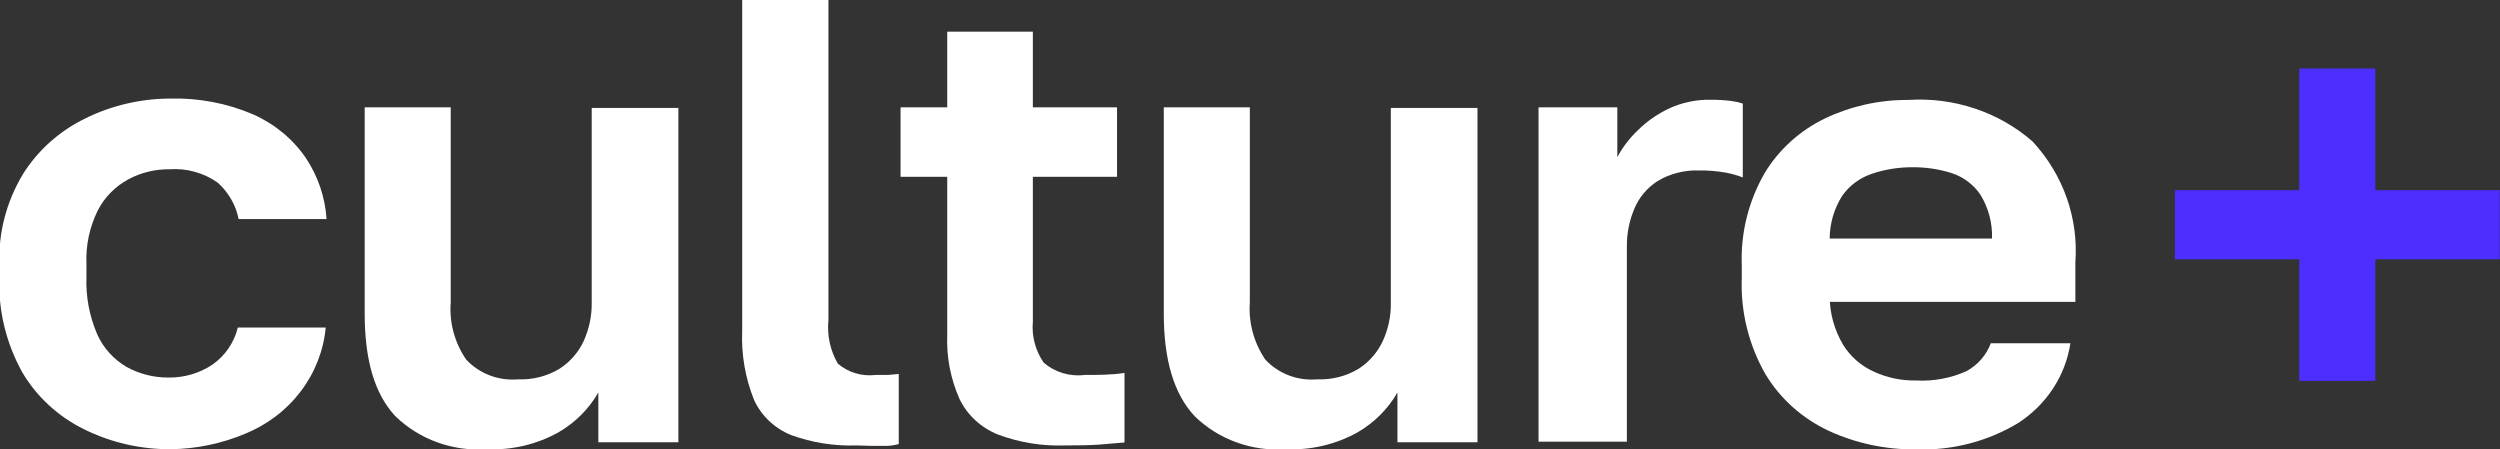 <svg width="128" height="23" viewBox="0 0 128 23" fill="none" xmlns="http://www.w3.org/2000/svg">
<rect x="0" y="0" width="128" height="23" fill="#333333" stroke="none"/>
<g clip-path="url(#clip0_692_556)">
<path d="M8.747 23C7.203 23.009 5.681 22.66 4.309 21.981C2.968 21.322 1.86 20.297 1.125 19.034C0.303 17.542 -0.097 15.868 -0.032 14.181V13.56C-0.092 11.931 0.327 10.32 1.178 8.911C1.94 7.694 3.044 6.708 4.362 6.066C5.705 5.401 7.193 5.052 8.704 5.047C10.164 5.007 11.615 5.282 12.95 5.852C14.053 6.338 14.99 7.112 15.657 8.085C16.283 9.024 16.648 10.102 16.719 11.215H12.218C12.076 10.504 11.705 9.855 11.156 9.359C10.445 8.851 9.567 8.604 8.683 8.666C7.94 8.658 7.208 8.837 6.56 9.186C5.892 9.553 5.352 10.104 5.01 10.766C4.586 11.621 4.386 12.562 4.426 13.509V14.161C4.386 15.173 4.575 16.182 4.978 17.118C5.287 17.812 5.814 18.396 6.485 18.79C7.132 19.145 7.864 19.332 8.609 19.33C9.42 19.345 10.215 19.113 10.88 18.667C11.534 18.204 11.993 17.531 12.175 16.771H16.676C16.567 17.95 16.125 19.078 15.4 20.035C14.675 20.993 13.692 21.742 12.557 22.205C11.355 22.711 10.059 22.982 8.747 23Z" fill="white"/>
<path d="M24.924 23.001C24.063 23.06 23.199 22.94 22.39 22.648C21.582 22.356 20.85 21.899 20.243 21.309C19.181 20.177 18.672 18.434 18.672 16.058V5.496H23.077V15.477C22.997 16.509 23.273 17.537 23.863 18.403C24.194 18.763 24.609 19.042 25.074 19.22C25.538 19.397 26.04 19.466 26.538 19.422C27.287 19.45 28.028 19.258 28.661 18.872C29.203 18.517 29.63 18.022 29.892 17.445C30.166 16.833 30.304 16.173 30.296 15.508V5.527H34.733V22.644H30.635V20.095C30.154 20.935 29.451 21.638 28.597 22.134C27.485 22.755 26.21 23.055 24.924 23.001Z" fill="white"/>
<path d="M43.861 22.806C42.717 22.846 41.577 22.665 40.507 22.276C39.656 21.93 38.976 21.285 38.606 20.472C38.151 19.335 37.945 18.12 38.001 16.903V0H42.417V16.383C42.336 17.157 42.503 17.936 42.895 18.616C43.156 18.841 43.465 19.01 43.8 19.11C44.136 19.211 44.489 19.24 44.837 19.197H45.474L46.016 19.146V22.735C45.829 22.788 45.637 22.818 45.443 22.827C45.167 22.827 44.891 22.827 44.593 22.827L43.861 22.806Z" fill="white"/>
<path d="M54.517 22.806C53.346 22.846 52.179 22.655 51.088 22.246C50.219 21.895 49.518 21.244 49.124 20.421C48.669 19.39 48.455 18.277 48.498 17.158V9.053H46.109V5.495H48.498V1.621H52.882V5.495H57.192V9.053H52.882V16.475C52.817 17.212 53.012 17.948 53.434 18.565C53.719 18.812 54.056 18.997 54.423 19.106C54.79 19.215 55.176 19.246 55.557 19.197C56.236 19.197 56.905 19.197 57.574 19.095V22.654L56.247 22.766C55.759 22.796 55.217 22.806 54.517 22.806Z" fill="white"/>
<path d="M65.838 23.001C64.979 23.062 64.115 22.942 63.309 22.649C62.502 22.357 61.771 21.9 61.168 21.309C60.106 20.177 59.586 18.434 59.586 16.058V5.496H63.991V15.477C63.917 16.508 64.193 17.535 64.777 18.403C65.108 18.763 65.523 19.042 65.988 19.22C66.452 19.397 66.954 19.466 67.452 19.422C68.201 19.451 68.942 19.259 69.575 18.872C70.117 18.517 70.544 18.022 70.806 17.445C71.085 16.835 71.223 16.174 71.21 15.508V5.527H75.647V22.644H71.549V20.095C71.068 20.935 70.365 21.638 69.511 22.134C68.398 22.755 67.124 23.055 65.838 23.001Z" fill="white"/>
<path d="M78.773 22.613V5.496H82.807V8.044C83.082 7.531 83.44 7.063 83.869 6.658C84.327 6.207 84.862 5.835 85.451 5.557C86.112 5.249 86.839 5.096 87.574 5.108C87.928 5.106 88.283 5.126 88.635 5.169C88.837 5.195 89.037 5.239 89.23 5.302V9.084C88.952 8.977 88.664 8.895 88.37 8.84C87.911 8.757 87.445 8.72 86.979 8.727C86.23 8.703 85.491 8.895 84.856 9.278C84.316 9.629 83.901 10.131 83.667 10.715C83.413 11.325 83.287 11.976 83.296 12.632V22.613H78.773Z" fill="white"/>
<path d="M92.682 15.454H106.259V13.415C106.34 12.299 106.188 11.179 105.813 10.12C105.437 9.061 104.846 8.084 104.072 7.247C103.215 6.498 102.209 5.923 101.114 5.557C100.02 5.191 98.859 5.041 97.703 5.117C96.231 5.108 94.777 5.43 93.457 6.055C92.156 6.68 91.074 7.658 90.347 8.868C89.519 10.307 89.116 11.936 89.179 13.579V14.231C89.112 15.947 89.53 17.649 90.389 19.155C91.144 20.414 92.276 21.426 93.637 22.061C95.028 22.7 96.554 23.024 98.096 23.009C99.946 23.074 101.773 22.601 103.34 21.653C104.055 21.189 104.661 20.586 105.12 19.884C105.579 19.182 105.88 18.395 106.004 17.575H101.928C101.705 18.178 101.265 18.685 100.686 19.002C99.877 19.366 98.987 19.53 98.096 19.481C97.362 19.494 96.636 19.344 95.973 19.043C95.304 18.749 94.744 18.265 94.37 17.657C93.924 16.908 93.687 16.062 93.68 15.2V12.212C93.683 11.443 93.903 10.689 94.317 10.031C94.688 9.496 95.233 9.095 95.866 8.889C96.515 8.673 97.197 8.563 97.883 8.563C98.583 8.553 99.279 8.657 99.943 8.868C100.541 9.07 101.053 9.457 101.397 9.969C101.813 10.648 102.019 11.426 101.991 12.212H92.714L92.682 15.454Z" fill="white"/>
<path d="M117.721 19.504V13.275H111.352V9.737H117.721V3.508H121.617V9.737H127.986V13.275H121.617V19.504H117.721Z" fill="#4C2EFF"/>
</g>
<defs>
<clipPath id="clip0_692_556">
<rect width="128" height="23" fill="white"/>
</clipPath>
</defs>
</svg>
